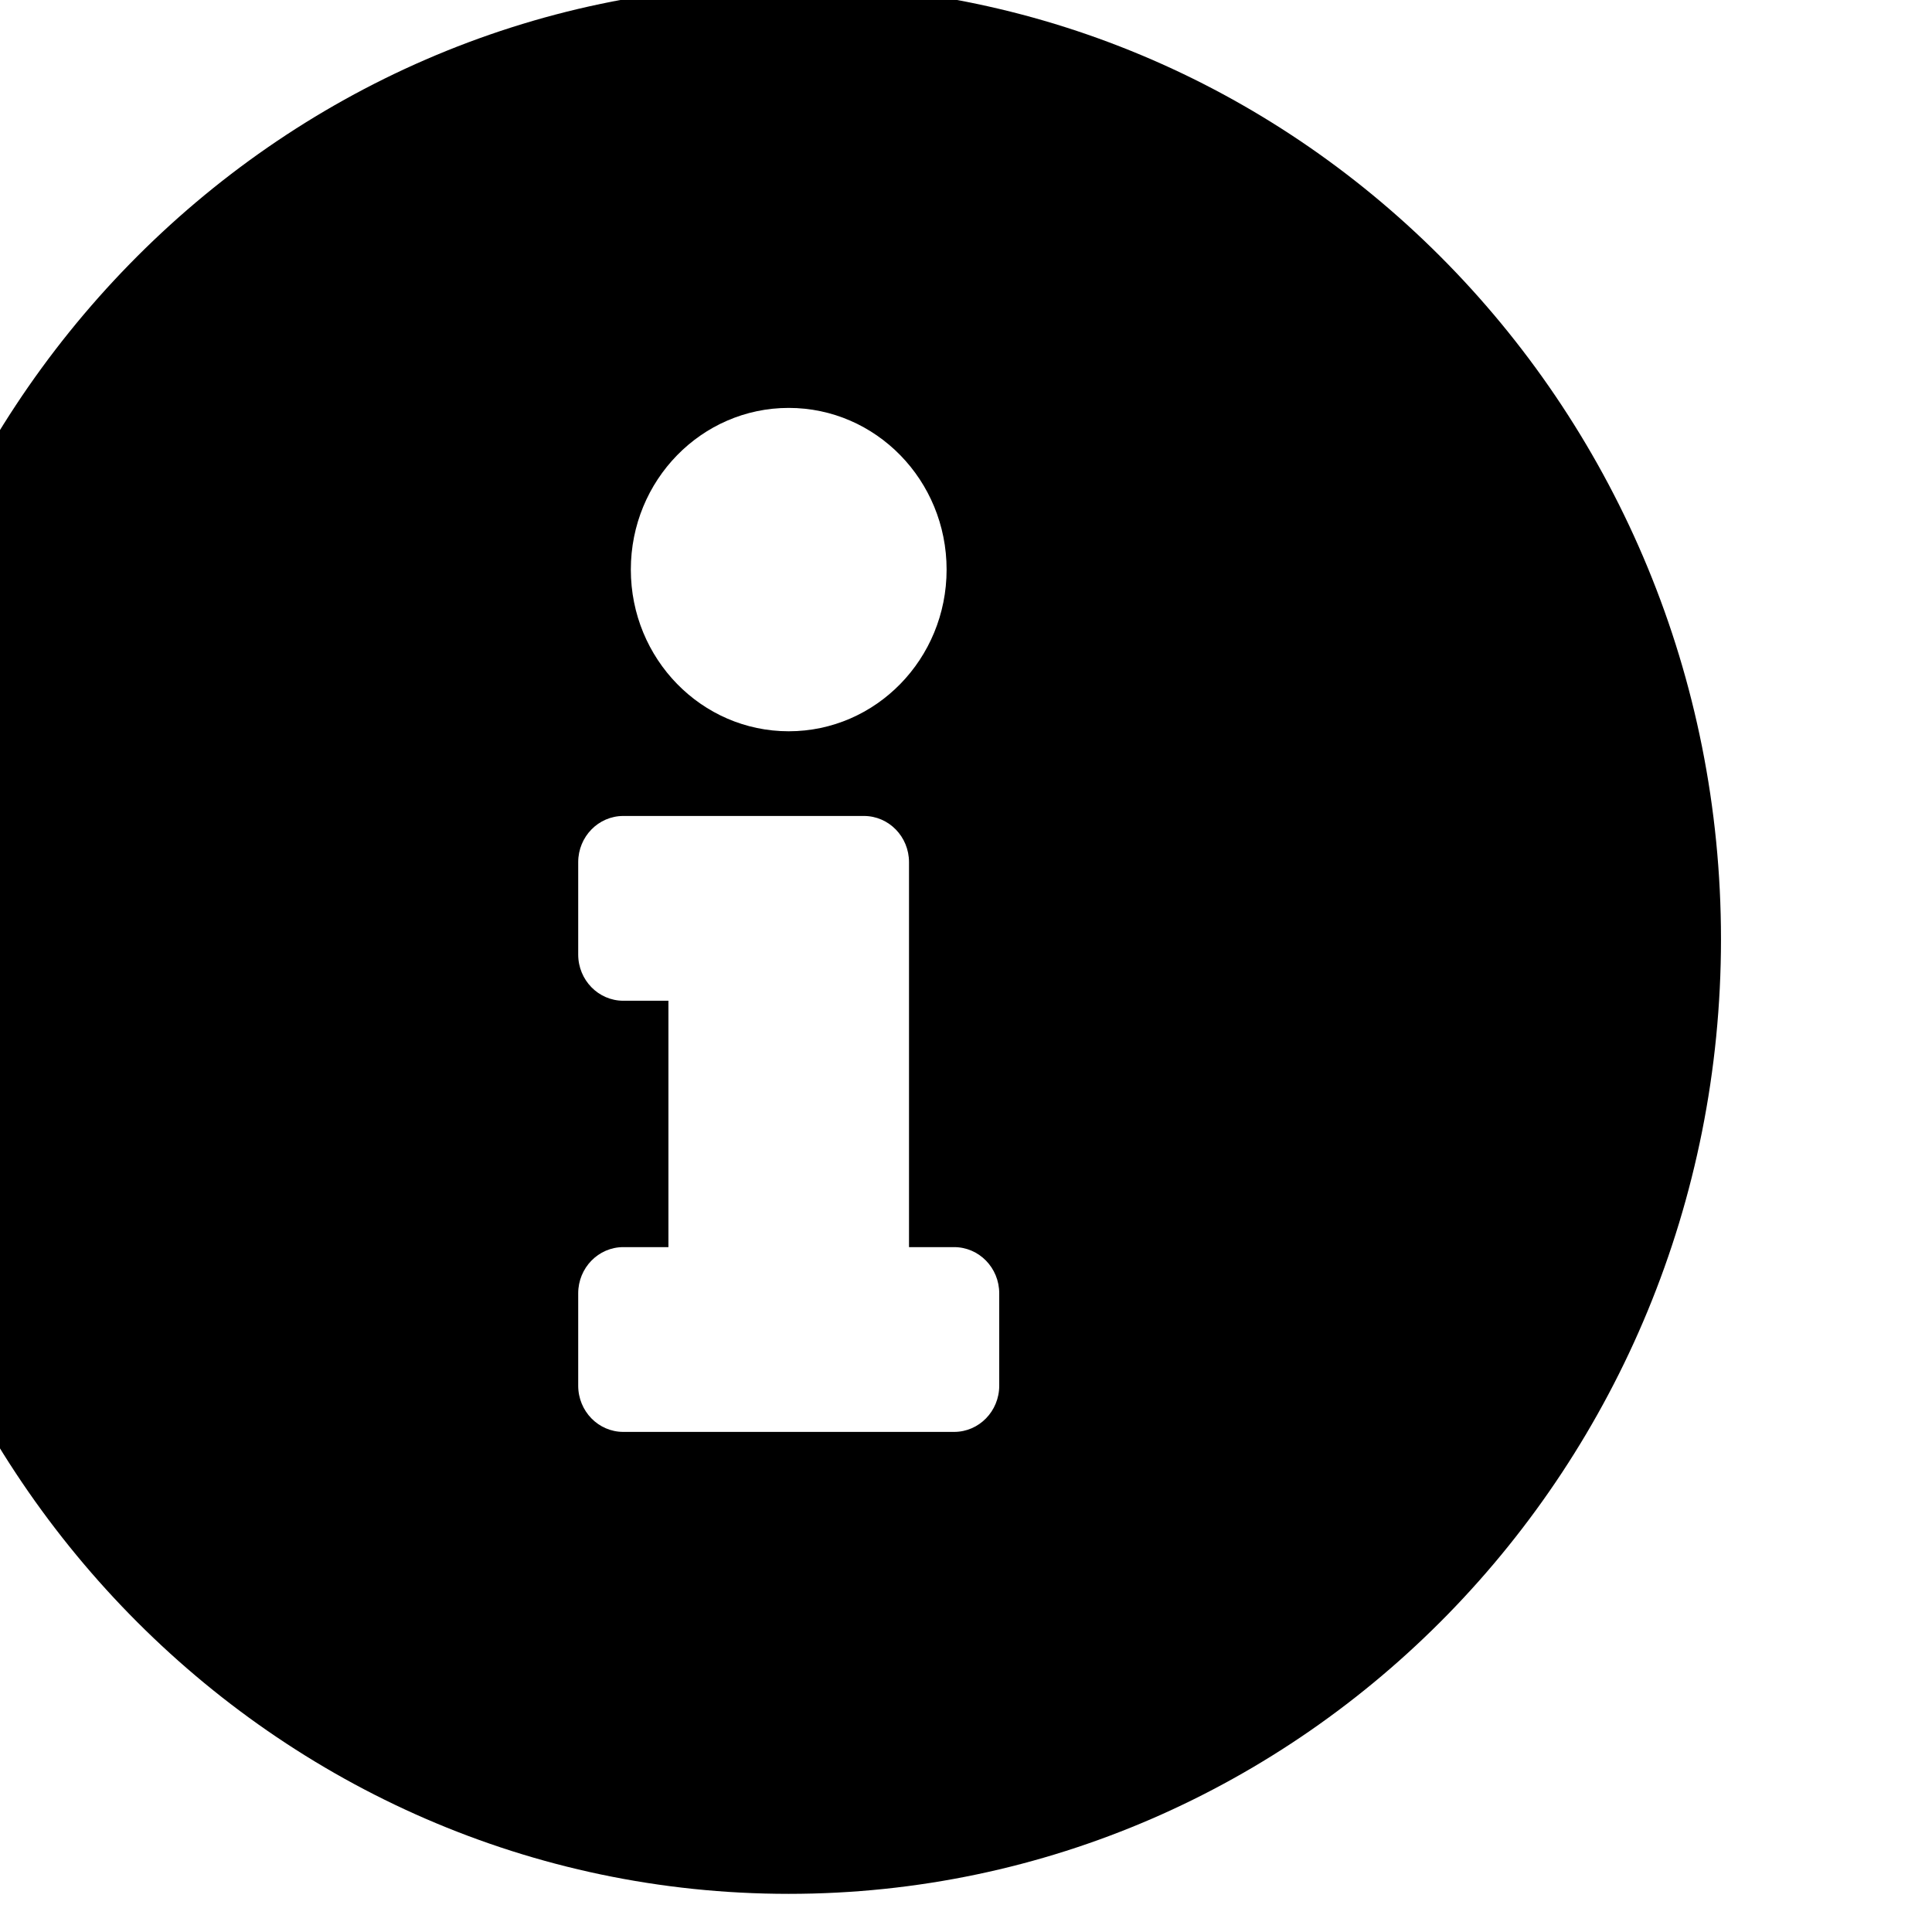 <?xml version="1.0" encoding="UTF-8" standalone="no"?>
<!DOCTYPE svg PUBLIC "-//W3C//DTD SVG 1.1//EN" "http://www.w3.org/Graphics/SVG/1.1/DTD/svg11.dtd">
<svg width="100%" height="100%" viewBox="0 0 11 11" version="1.1" xmlns="http://www.w3.org/2000/svg" xmlns:xlink="http://www.w3.org/1999/xlink" xml:space="preserve" xmlns:serif="http://www.serif.com/" style="fill-rule:evenodd;clip-rule:evenodd;stroke-linejoin:round;stroke-miterlimit:2;">
    <g transform="matrix(1,0,0,1,-921.865,-184)">
        <g transform="matrix(1.259,0,0,1.686,-2715.04,-321)">
            <g transform="matrix(0.017,0,0,0.013,2887.94,299.369)">
                <path d="M256,8C119.043,8 8,119.083 8,256C8,392.997 119.043,504 256,504C392.957,504 504,392.997 504,256C504,119.083 392.957,8 256,8ZM256,118C279.196,118 298,136.804 298,160C298,183.196 279.196,202 256,202C232.804,202 214,183.196 214,160C214,136.804 232.804,118 256,118ZM312,372C312,378.627 306.627,384 300,384L212,384C205.373,384 200,378.627 200,372L200,348C200,341.373 205.373,336 212,336L224,336L224,272L212,272C205.373,272 200,266.627 200,260L200,236C200,229.373 205.373,224 212,224L276,224C282.627,224 288,229.373 288,236L288,336L300,336C306.627,336 312,341.373 312,348L312,372Z" style="fill-rule:nonzero;"/>
            </g>
        </g>
    </g>
</svg>
